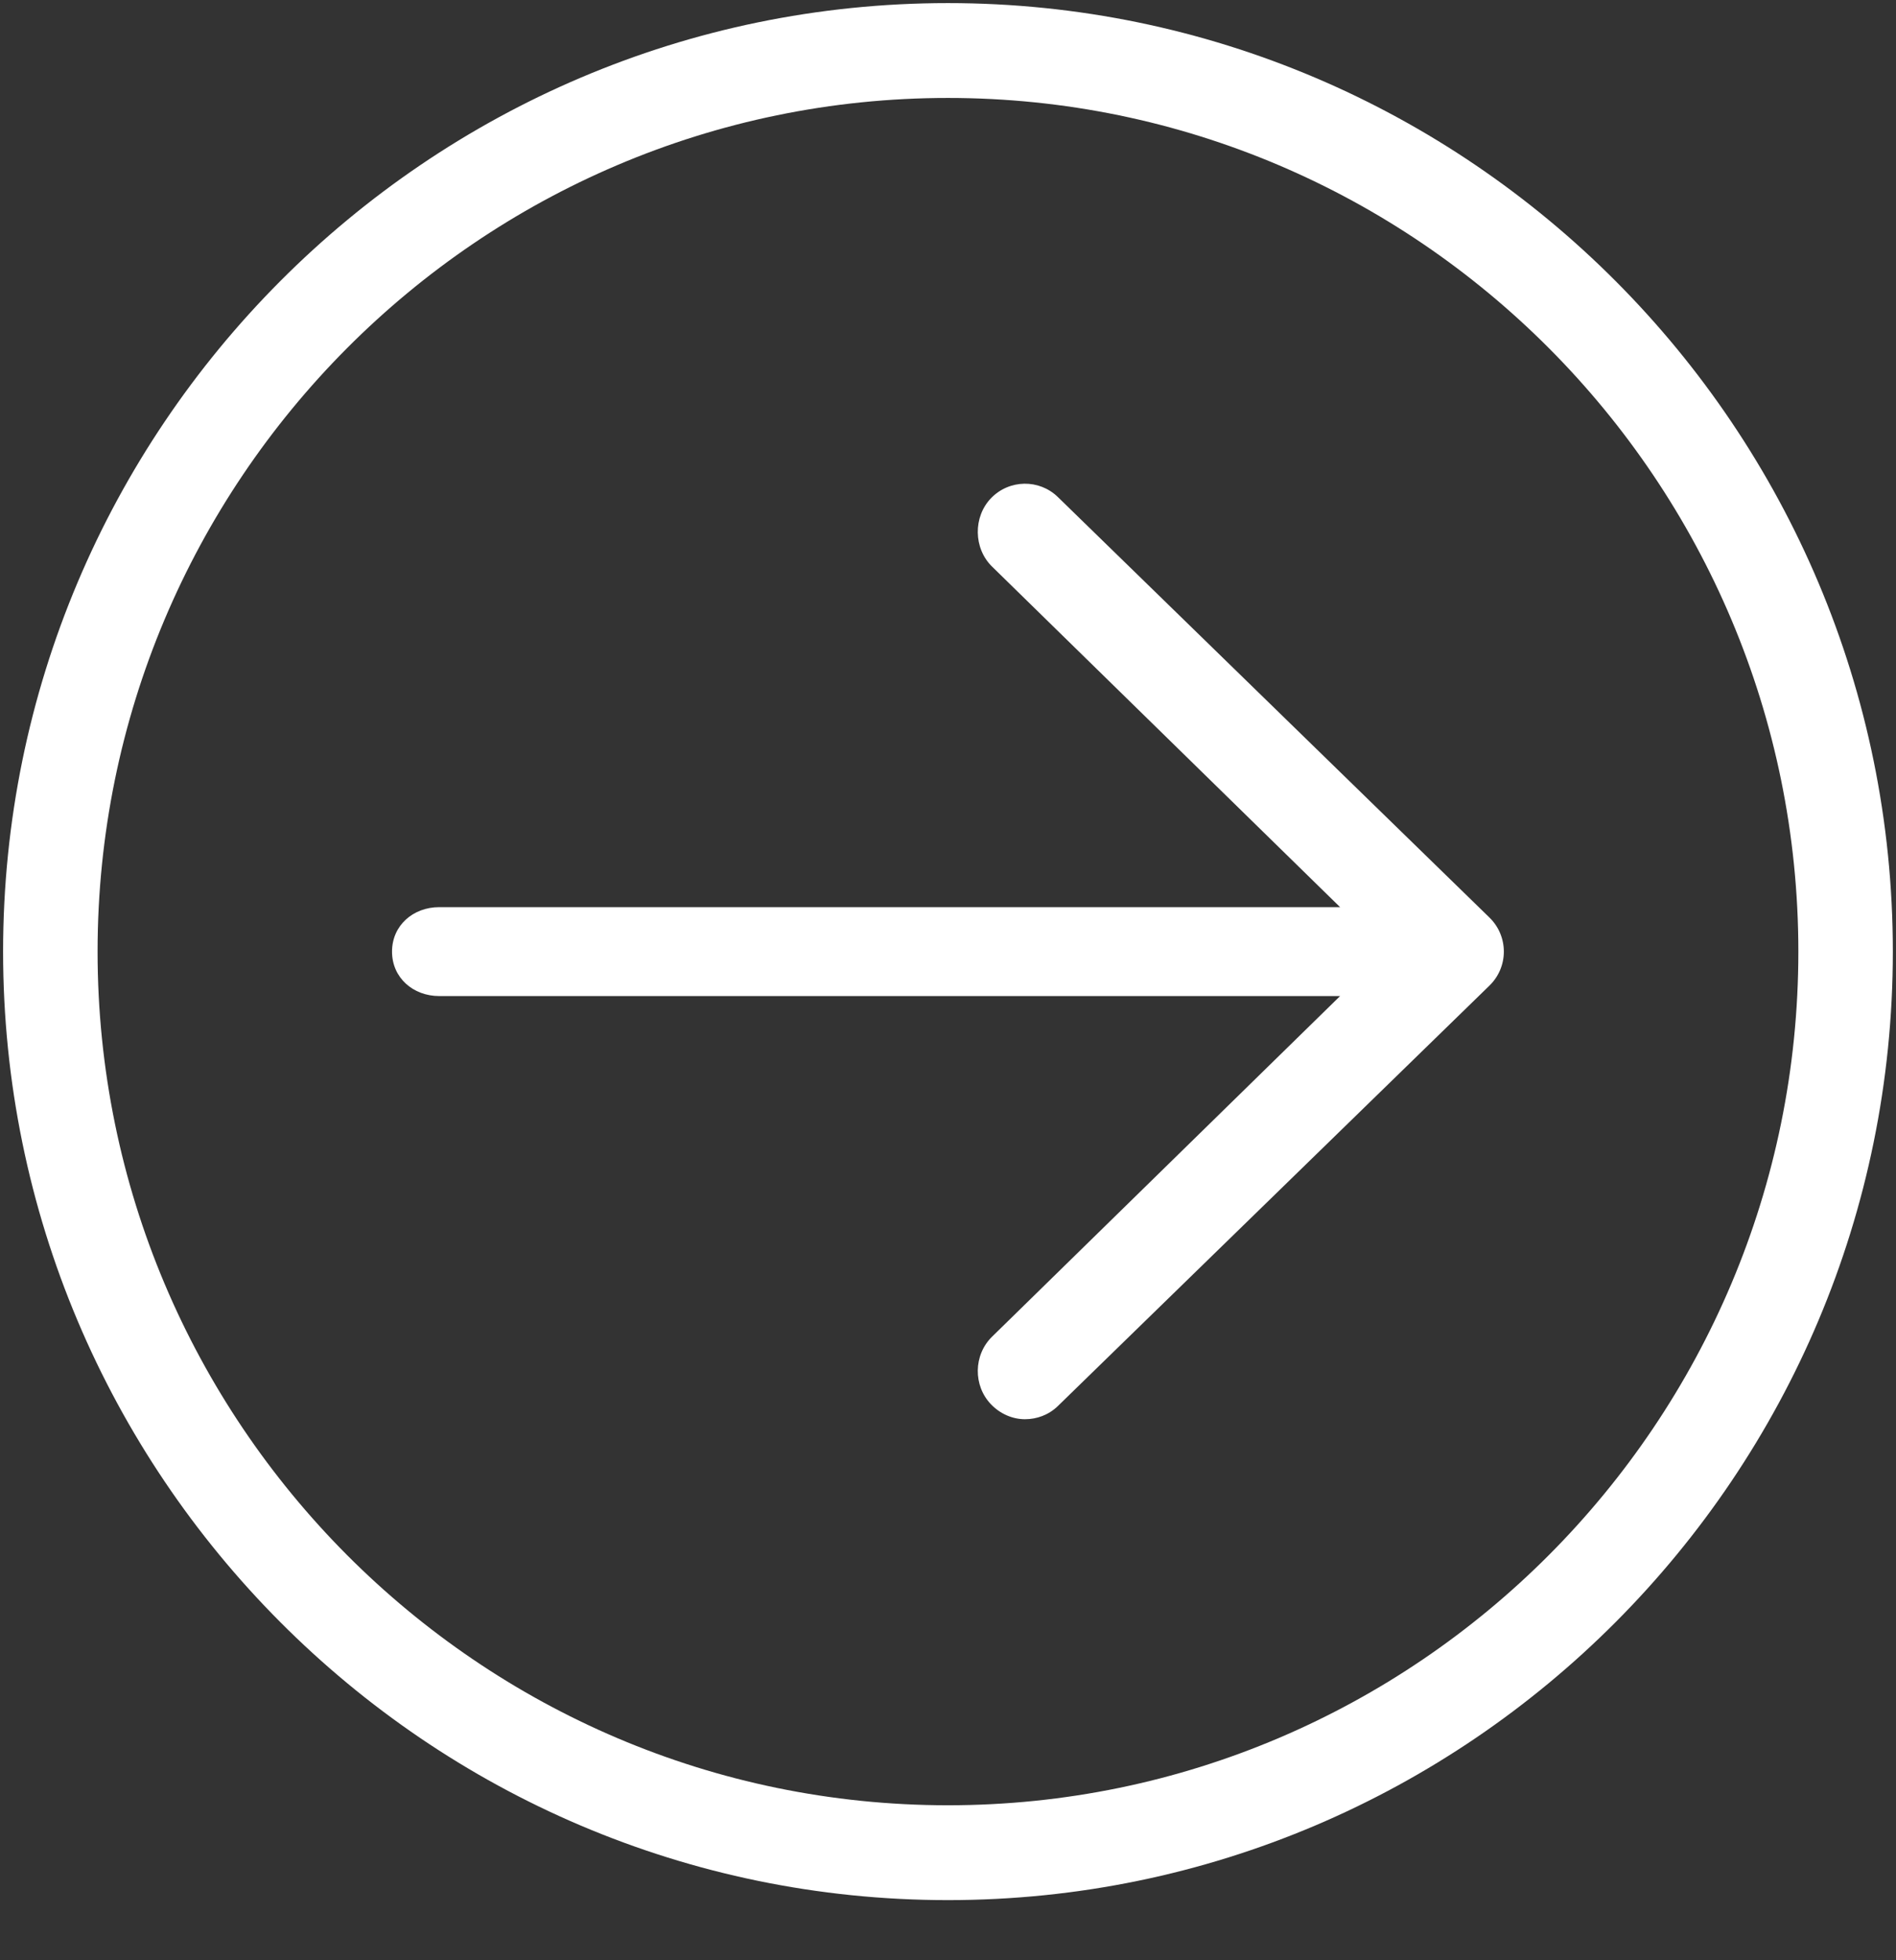 <svg width="30" height="31" viewBox="0 0 30 31" fill="#FFFFFF" xmlns="http://www.w3.org/2000/svg">
<rect x="0" y="0" width="30" height="31" fill="#333333" stroke="none"/>
<path clip-rule="evenodd" d="M6.203 15.049C6.203 15.463 6.537 15.752 6.95 15.752L21.204 15.752L15.698 21.138C15.402 21.427 15.395 21.913 15.682 22.21C15.829 22.362 16.024 22.444 16.218 22.444C16.406 22.444 16.594 22.376 16.739 22.235L23.568 15.586C23.713 15.445 23.795 15.252 23.795 15.049C23.795 14.846 23.713 14.652 23.568 14.511L16.739 7.861C16.444 7.573 15.97 7.58 15.682 7.877C15.395 8.174 15.402 8.673 15.698 8.961L21.204 14.346L6.95 14.346C6.537 14.346 6.203 14.635 6.203 15.049ZM0.049 15.049C0.049 6.778 6.756 0.049 14.999 0.049C23.243 0.049 29.95 6.778 29.95 15.049C29.95 23.32 23.243 30.049 14.999 30.049C6.756 30.049 0.049 23.32 0.049 15.049ZM1.544 15.049C1.544 22.493 7.58 28.549 14.999 28.549C22.419 28.549 28.455 22.493 28.455 15.049C28.455 7.605 22.419 1.549 14.999 1.549C7.58 1.549 1.544 7.605 1.544 15.049Z" fill="#FFFFFF"/>
</svg>
